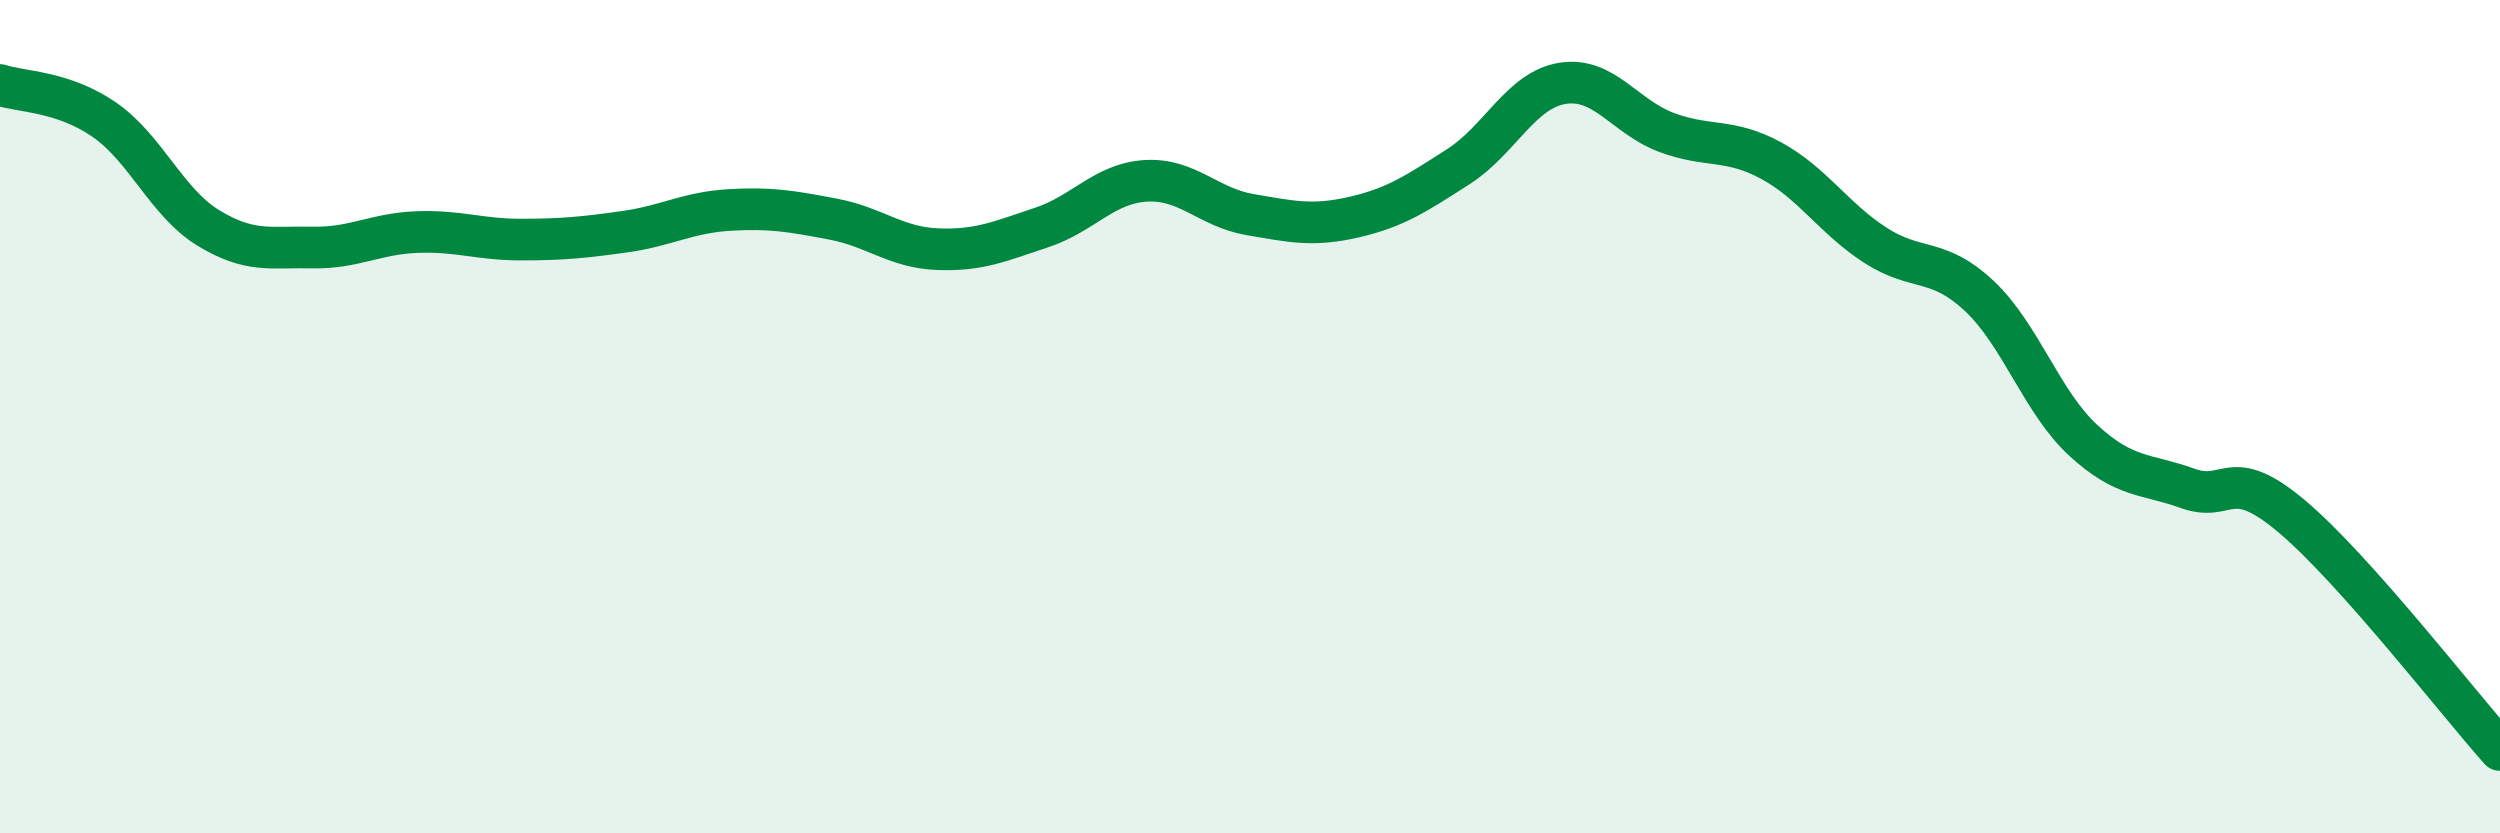 
    <svg width="60" height="20" viewBox="0 0 60 20" xmlns="http://www.w3.org/2000/svg">
      <path
        d="M 0,2.04 C 0.5,2.21 1.5,2.18 2.5,2.87 C 3.5,3.56 4,4.86 5,5.47 C 6,6.08 6.5,5.92 7.5,5.94 C 8.5,5.96 9,5.61 10,5.57 C 11,5.53 11.5,5.75 12.5,5.75 C 13.5,5.75 14,5.7 15,5.56 C 16,5.42 16.5,5.1 17.5,5.04 C 18.5,4.98 19,5.07 20,5.26 C 21,5.45 21.5,5.94 22.5,5.98 C 23.5,6.02 24,5.79 25,5.46 C 26,5.13 26.5,4.4 27.5,4.34 C 28.5,4.28 29,4.98 30,5.15 C 31,5.32 31.5,5.44 32.5,5.21 C 33.5,4.98 34,4.64 35,4 C 36,3.36 36.5,2.16 37.5,2 C 38.5,1.84 39,2.81 40,3.18 C 41,3.55 41.5,3.31 42.5,3.85 C 43.5,4.39 44,5.23 45,5.88 C 46,6.53 46.5,6.16 47.5,7.1 C 48.5,8.04 49,9.65 50,10.57 C 51,11.49 51.5,11.36 52.5,11.72 C 53.5,12.08 53.5,11.13 55,12.39 C 56.5,13.65 59,16.88 60,18L60 20L0 20Z"
        fill="#008740"
        opacity="0.1"
        stroke-linecap="round"
        stroke-linejoin="round"
      />
      <path
        d="M 0,2.04 C 0.5,2.21 1.5,2.18 2.5,2.87 C 3.5,3.56 4,4.86 5,5.47 C 6,6.08 6.5,5.92 7.5,5.94 C 8.5,5.96 9,5.61 10,5.57 C 11,5.53 11.5,5.75 12.5,5.75 C 13.5,5.75 14,5.7 15,5.56 C 16,5.42 16.5,5.1 17.5,5.04 C 18.5,4.98 19,5.07 20,5.26 C 21,5.45 21.5,5.94 22.5,5.98 C 23.5,6.02 24,5.79 25,5.46 C 26,5.13 26.5,4.4 27.5,4.34 C 28.5,4.28 29,4.98 30,5.15 C 31,5.32 31.5,5.44 32.5,5.21 C 33.5,4.98 34,4.64 35,4 C 36,3.36 36.5,2.16 37.5,2 C 38.5,1.84 39,2.81 40,3.18 C 41,3.55 41.5,3.31 42.5,3.85 C 43.5,4.39 44,5.23 45,5.88 C 46,6.53 46.5,6.16 47.5,7.1 C 48.5,8.04 49,9.65 50,10.57 C 51,11.49 51.5,11.36 52.5,11.72 C 53.5,12.08 53.5,11.13 55,12.39 C 56.5,13.65 59,16.88 60,18"
        stroke="#008740"
        stroke-width="1"
        fill="none"
        stroke-linecap="round"
        stroke-linejoin="round"
      />
    </svg>
  